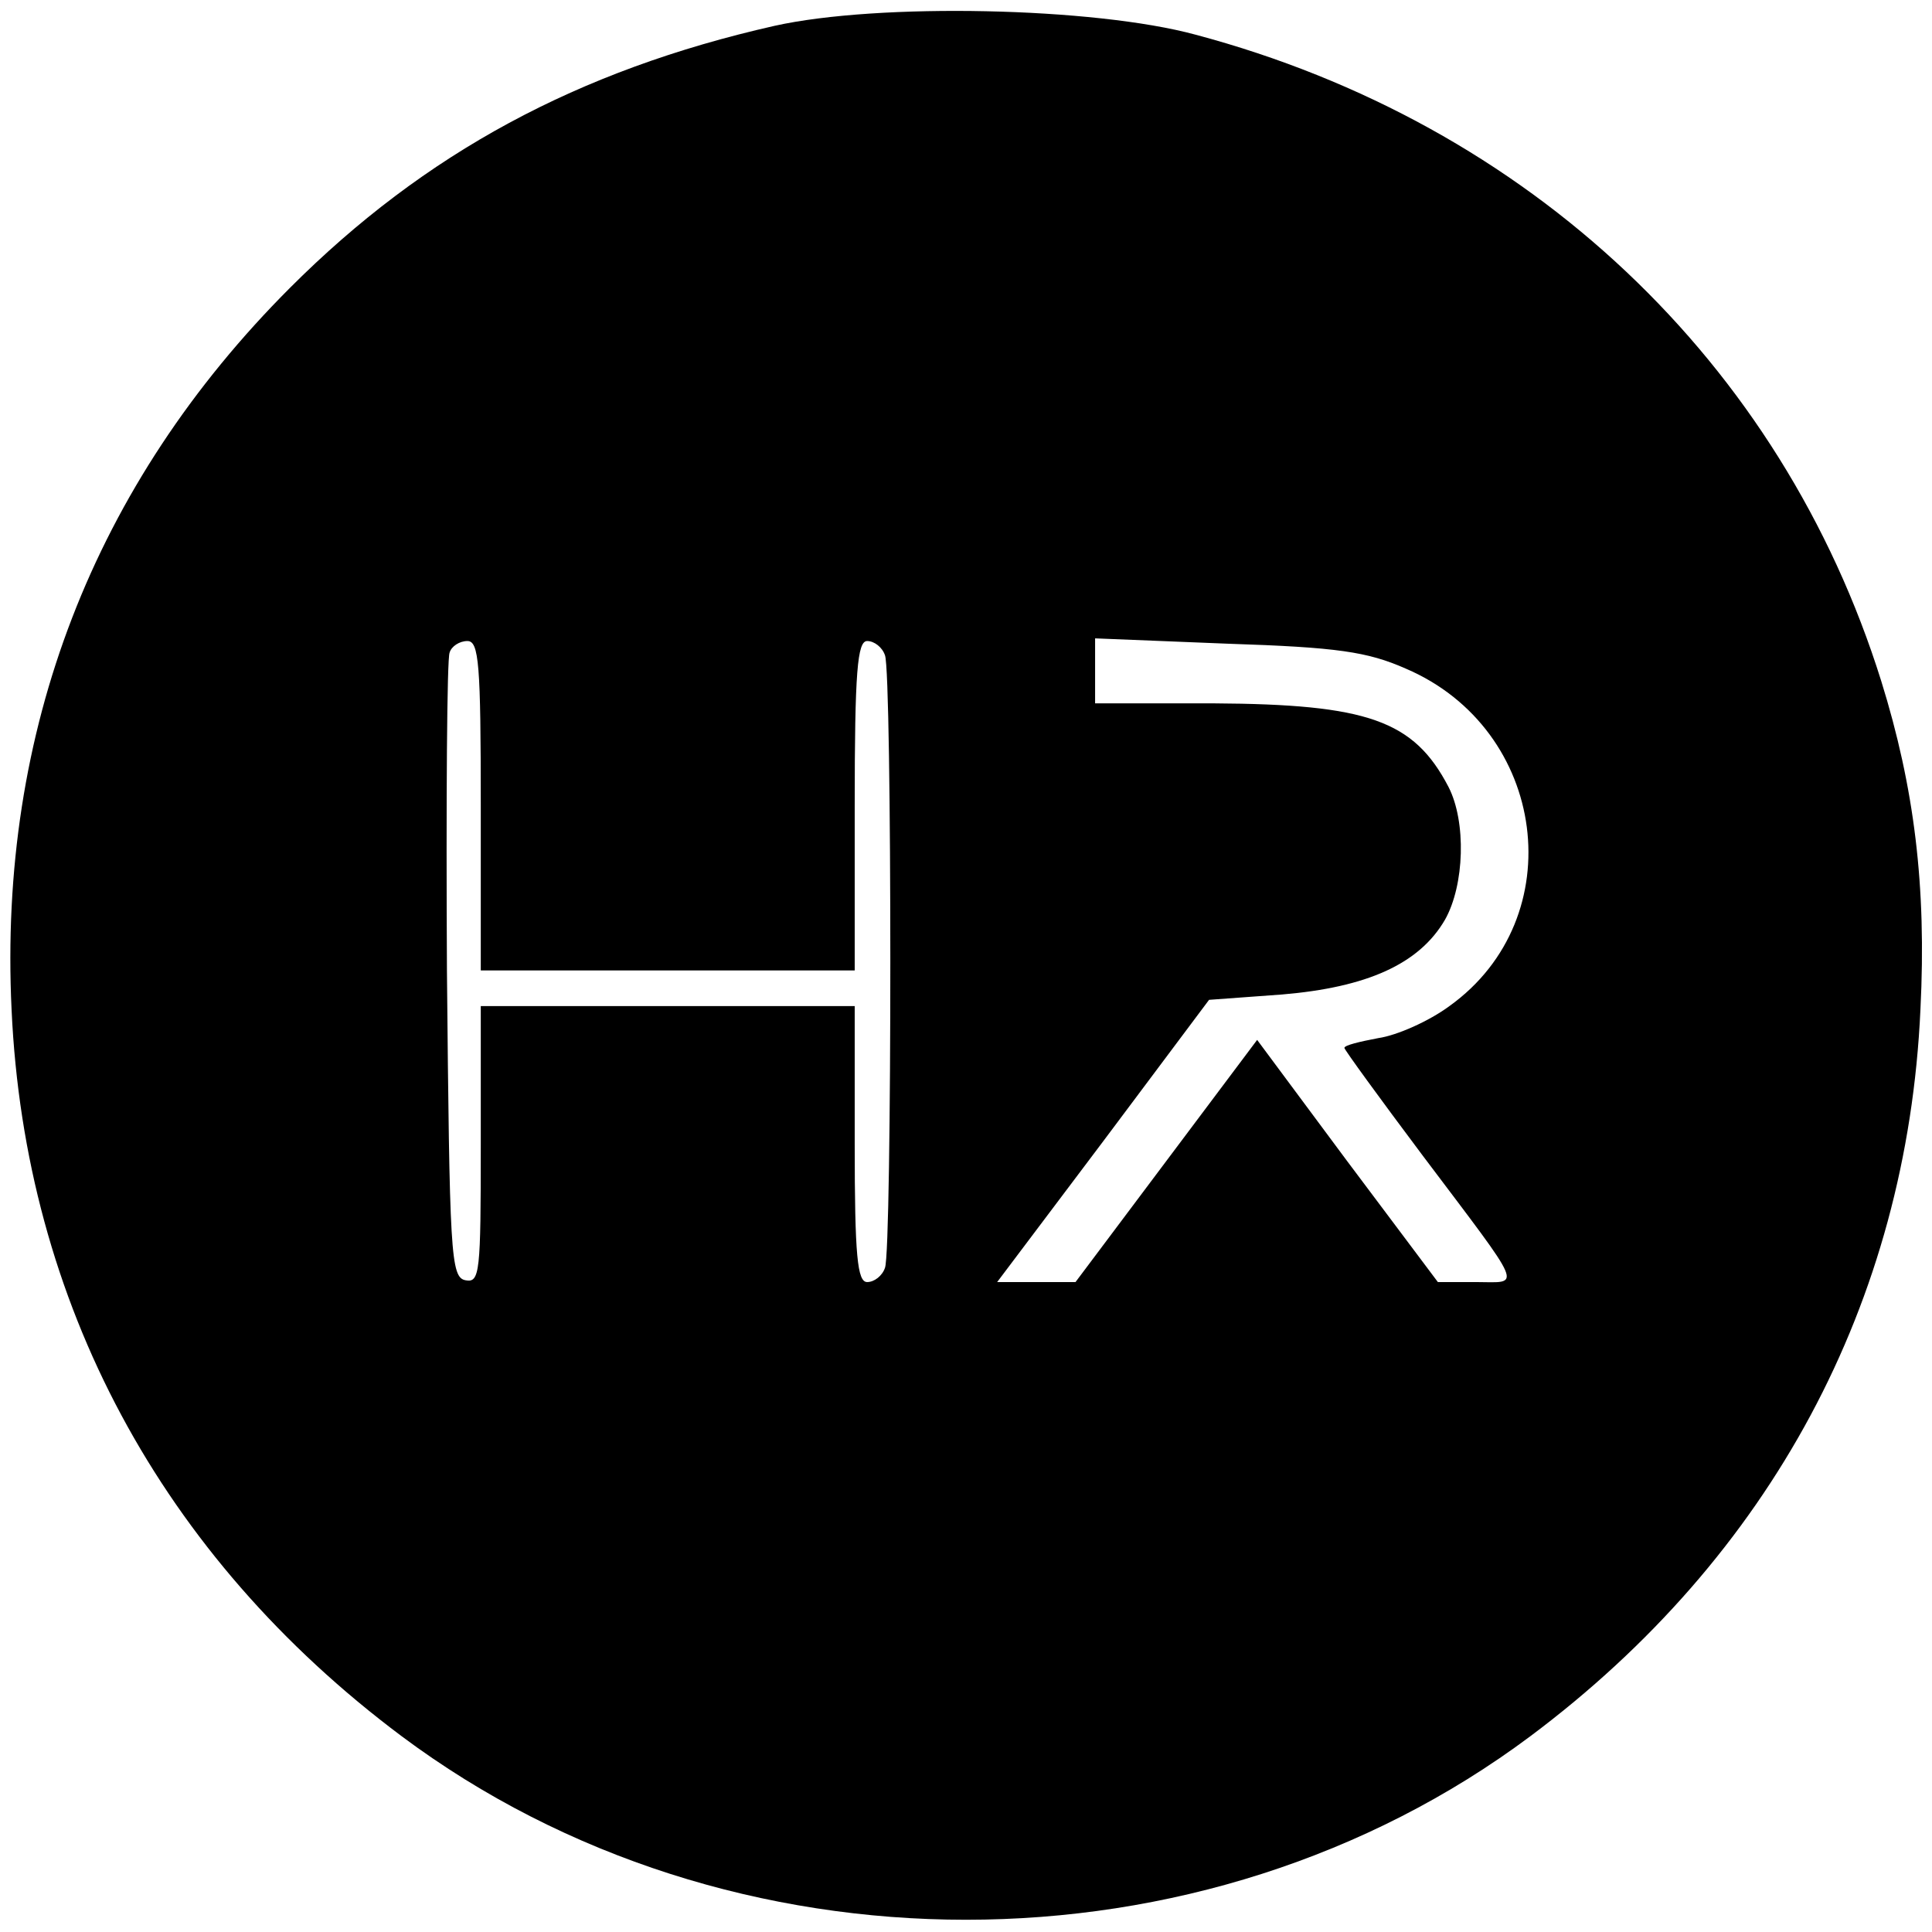 <?xml version="1.0" standalone="no"?>
<!DOCTYPE svg PUBLIC "-//W3C//DTD SVG 20010904//EN"
 "http://www.w3.org/TR/2001/REC-SVG-20010904/DTD/svg10.dtd">
<svg version="1.0" xmlns="http://www.w3.org/2000/svg"
 width="217pt" height="217pt" viewBox="0 0 217 217"
 preserveAspectRatio="xMidYMid meet">
<g transform="translate(0,217) scale(0.1,-0.1)"
fill="#000000" stroke="none">
<path d="M870 2141 c-221 -50 -393 -143 -544 -294 -221 -221 -328 -498 -313
-811 15 -329 168 -614 438 -816 368 -275 900 -275 1268 0 270 202 423 487 438
816 7 139 -7 250 -44 369 -112 358 -395 626 -770 726 -114 31 -356 36 -473 10z
m-330 -876 l0 -185 210 0 210 0 0 185 c0 151 3 185 14 185 8 0 17 -7 20 -16 8
-20 8 -668 0 -688 -3 -9 -12 -16 -20 -16 -11 0 -14 29 -14 155 l0 155 -210 0
-210 0 0 -156 c0 -143 -1 -155 -17 -152 -17 3 -18 29 -21 348 -1 190 0 351 3
357 2 7 11 13 20 13 13 0 15 -26 15 -185z m1039 154 c159 -68 187 -280 49
-379 -23 -17 -59 -33 -80 -36 -21 -4 -38 -8 -38 -11 0 -2 40 -57 88 -121 116
-154 111 -142 60 -142 l-43 0 -102 136 -101 136 -102 -136 -102 -136 -44 0
-44 0 119 158 119 159 82 6 c95 8 154 34 183 84 22 39 24 110 4 149 -39 75
-91 93 -264 94 l-133 0 0 37 0 36 149 -6 c123 -4 157 -9 200 -28z"/>
</g>
</svg>
